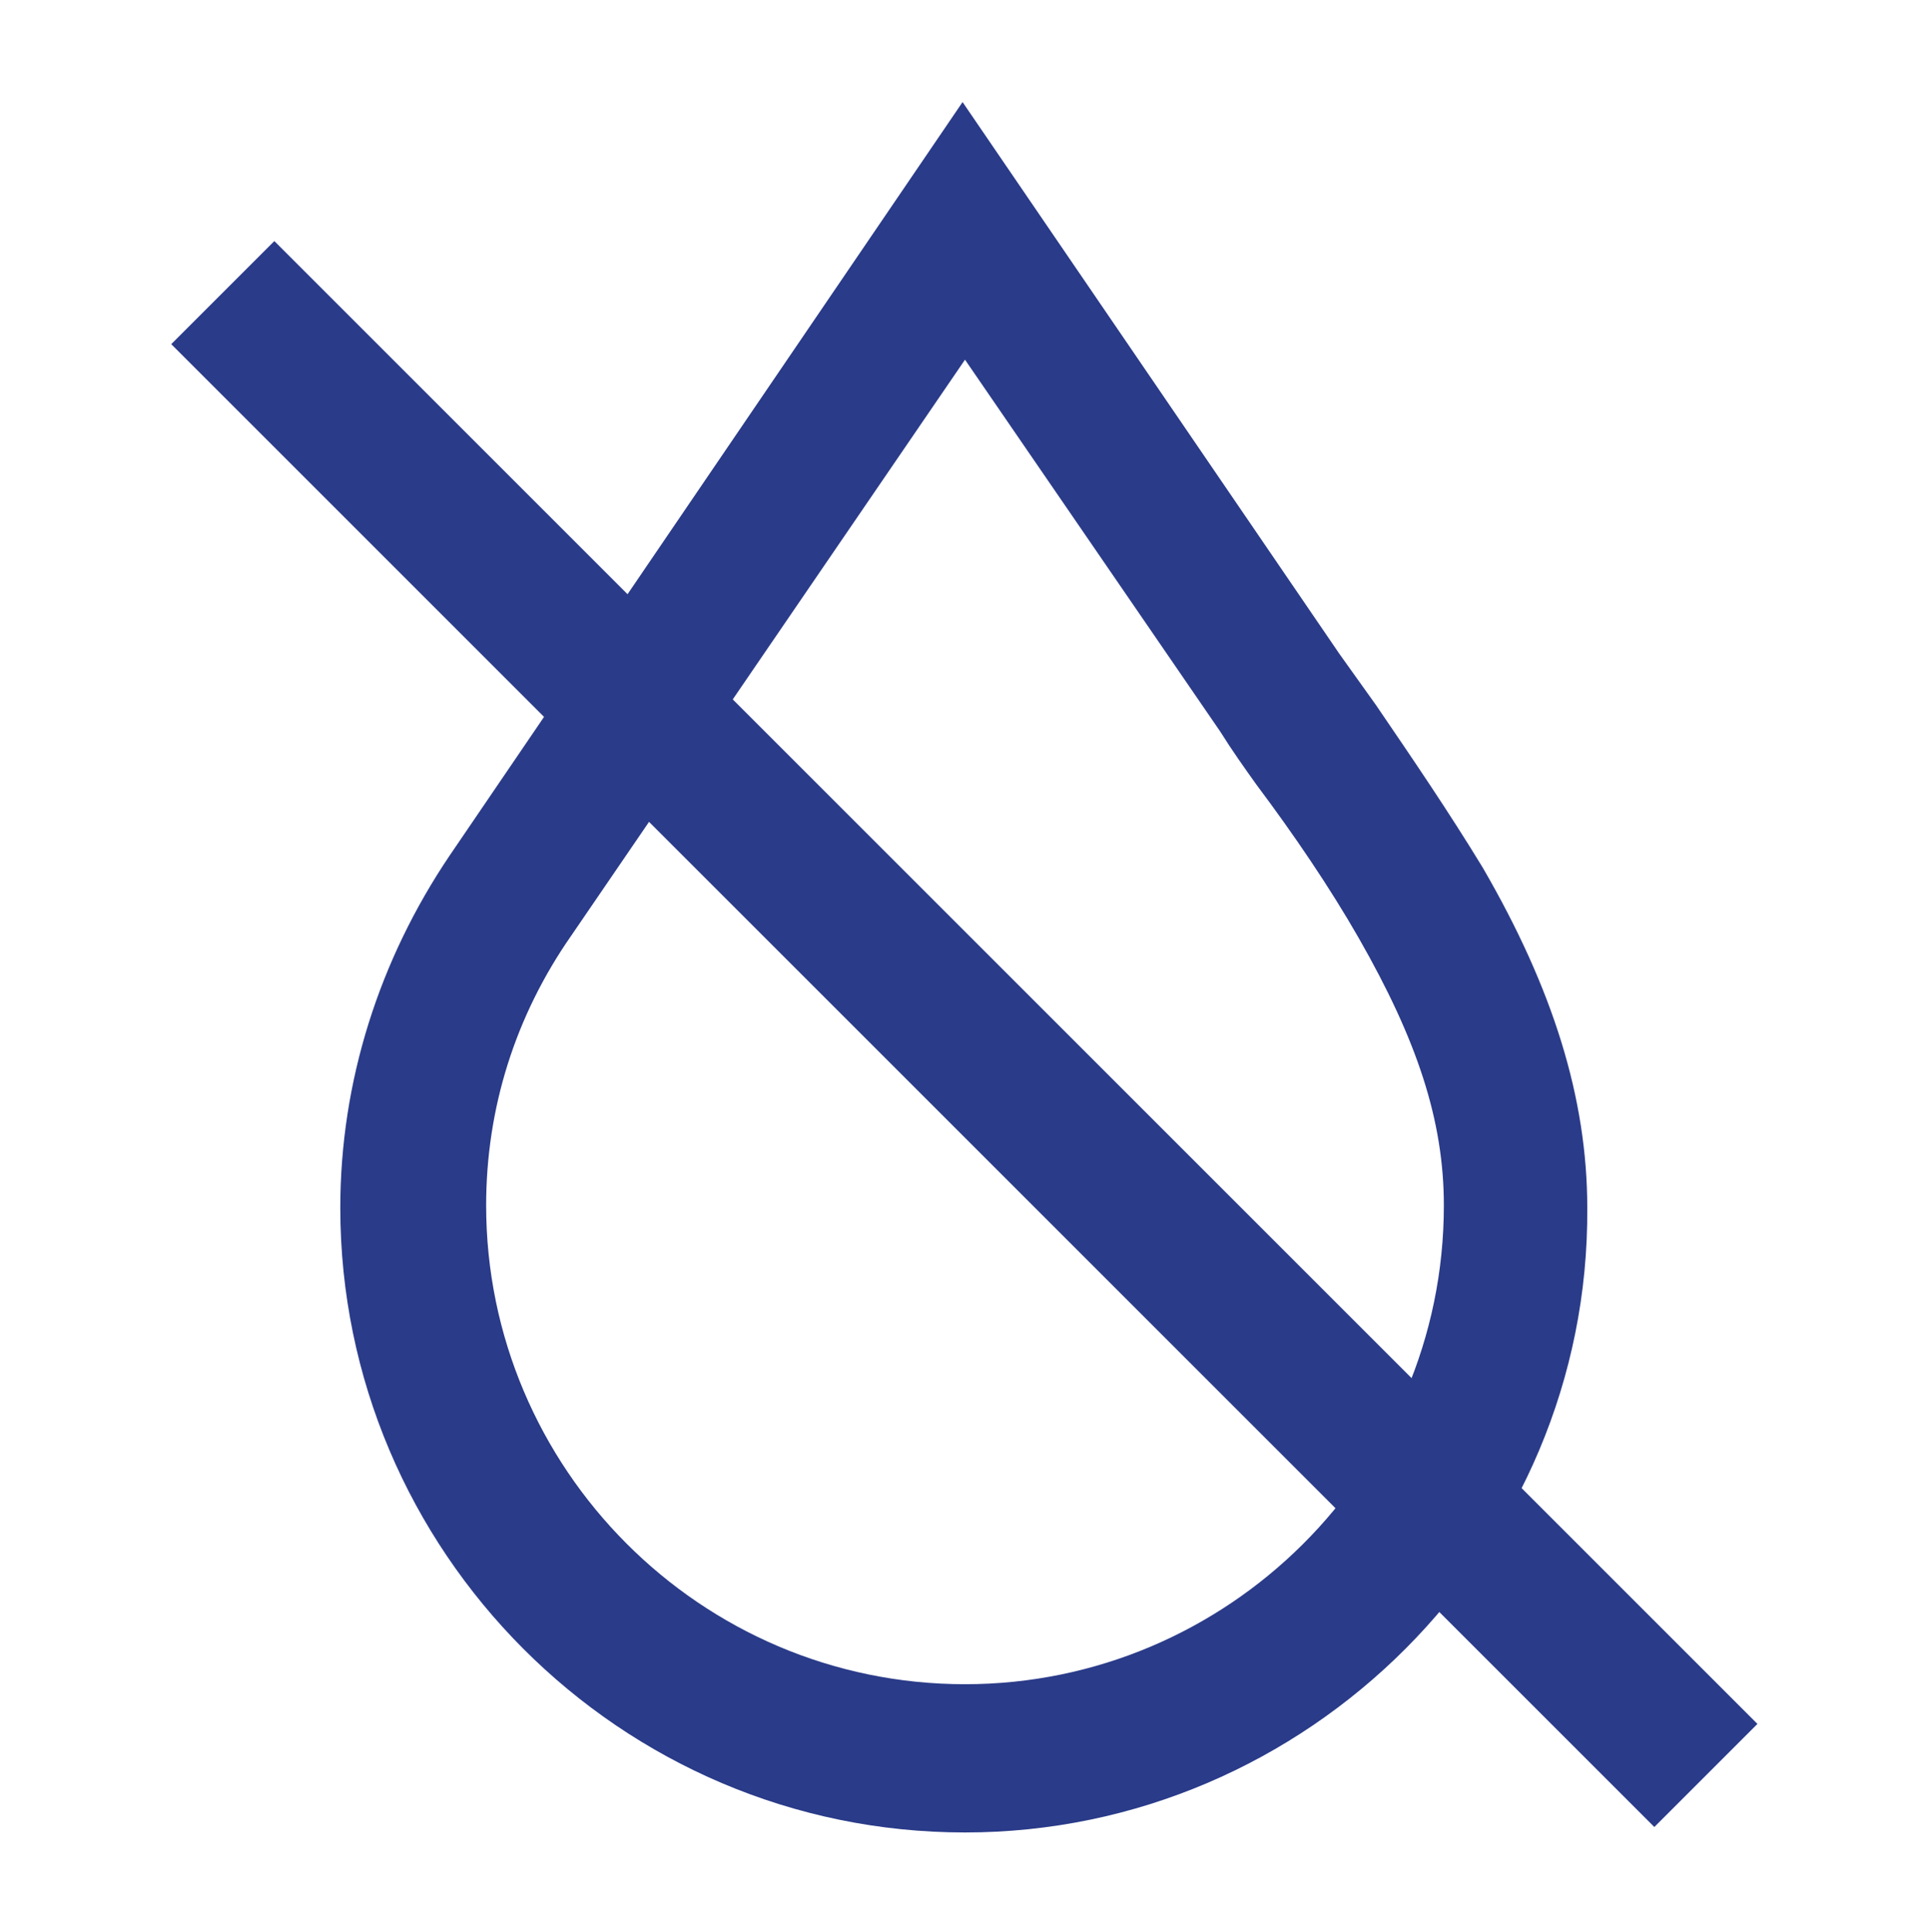<svg xml:space="preserve" style="enable-background:new 0 0 79.4 79.5;" viewBox="0 0 79.4 79.5" y="0px" x="0px" xmlns:xlink="http://www.w3.org/1999/xlink" xmlns="http://www.w3.org/2000/svg" id="Layer_1" version="1.1">
<style type="text/css">
	.st0{fill:#2A3B89;}
</style>
<g>
	<g>
		<path d="M-200.6,71c-17.2,0-31.2-14-31.2-31.2s14-31.2,31.2-31.2s31.2,14,31.2,31.2S-183.4,71-200.6,71z M-200.6,14.6
			c-13.9,0-25.2,11.3-25.2,25.2c0,13.9,11.3,25.2,25.2,25.2c13.9,0,25.2-11.3,25.2-25.2C-175.4,25.9-186.7,14.6-200.6,14.6z" class="st0"></path>
	</g>
	<g>
		
			<rect height="56.3" width="6" class="st0" transform="matrix(0.707 -0.707 0.707 0.707 -86.091 -129.914)" y="10.8" x="-202.9"></rect>
	</g>
</g>
<g>
	<g>
		<path d="M490.7,71.9c-17.2,0-31.2-14-31.2-31.2s14-31.2,31.2-31.2c17.2,0,31.2,14,31.2,31.2h-6
			c0-13.9-11.3-25.2-25.2-25.2s-25.2,11.3-25.2,25.2c0,13.9,11.3,25.2,25.2,25.2V71.9z" class="st0"></path>
	</g>
	<g>
		<polygon points="519.2,47.3 508.4,36.5 512.7,32.3 519.2,38.9 525.2,32.9 529.5,37.1" class="st0"></polygon>
	</g>
	<g>
		<path d="M479.6,39.2h2.4c0.9,0,1.6-0.3,2-1c0.4-0.6,0.6-1.5,0.6-2.5c0-1-0.2-1.8-0.7-2.4c-0.4-0.6-1-0.8-1.8-0.8
			c-0.7,0-1.2,0.3-1.7,0.8c-0.4,0.5-0.7,1.2-0.7,2H475c0-1.3,0.3-2.5,0.9-3.6c0.6-1.1,1.5-1.9,2.6-2.5c1.1-0.6,2.3-0.9,3.7-0.9
			c2.3,0,4.2,0.6,5.5,1.9c1.3,1.3,2,3.1,2,5.3c0,1.2-0.3,2.2-0.9,3.2c-0.6,1-1.4,1.7-2.4,2.3c1.2,0.5,2.1,1.3,2.7,2.3
			c0.6,1,0.9,2.2,0.9,3.6c0,2.3-0.7,4.1-2.2,5.4c-1.4,1.4-3.3,2-5.7,2c-2.2,0-3.9-0.7-5.3-2s-2-3.1-2-5.3h4.9c0,0.9,0.2,1.7,0.7,2.3
			c0.5,0.6,1.1,0.9,1.8,0.9c0.8,0,1.5-0.3,2-0.9c0.5-0.6,0.7-1.5,0.7-2.5c0-2.5-1-3.8-2.9-3.8h-2.4V39.2z" class="st0"></path>
		<path d="M506.3,43.7c0,3.5-0.6,6.2-1.9,8.1s-3.1,2.8-5.5,2.8c-2.3,0-4.1-0.9-5.4-2.7c-1.3-1.8-1.9-4.4-2-7.8v-4.8
			c0-3.5,0.6-6.2,1.9-8c1.3-1.9,3.1-2.8,5.5-2.8c2.4,0,4.2,0.9,5.5,2.8c1.3,1.8,1.9,4.5,1.9,7.9V43.7z M501.3,38.5
			c0-2-0.2-3.5-0.6-4.5c-0.4-1-1-1.5-1.9-1.5c-1.6,0-2.4,1.8-2.4,5.5v6.3c0,2,0.2,3.6,0.6,4.6s1,1.5,1.9,1.5c0.8,0,1.4-0.5,1.8-1.4
			s0.6-2.4,0.6-4.3V38.5z" class="st0"></path>
	</g>
</g>
<g>
	<g>
		<path d="M-119.8,70.9l-0.8-0.2c-28.3-7.5-27.8-33.6-27.6-35.8V8.6h56.8v26.2c0.1,2.3,0.6,28.3-27.6,35.8L-119.8,70.9z
			 M-142.3,14.6l0,20.5c-0.1,0.9-1.3,22.7,22.4,29.5c23.9-6.8,22.5-28.6,22.4-29.5l0-0.2V14.6H-142.3z" class="st0"></path>
	</g>
	<g>
		<polygon points="-124.9,50.7 -138.4,37.2 -134.2,33 -124.9,42.2 -105.5,22.8 -101.3,27.1" class="st0"></polygon>
	</g>
</g>
<g>
	<g>
		<path d="M372.9,56.6l-1.7-0.1c-11.4-0.6-21.8-7.2-27-17.4c-5.2-10.2-4.7-22.4,1.5-32.1l0.9-1.5l1.7,0.1
			c11.4,0.6,21.8,7.2,27,17.4l0,0c5.2,10.2,4.7,22.4-1.5,32.1L372.9,56.6z M349.8,11.8c-4.2,7.6-4.3,16.8-0.3,24.6s11.6,13,20.2,14
			c4.2-7.6,4.3-16.8,0.3-24.6v0C366,18.1,358.3,12.8,349.8,11.8z" class="st0"></path>
	</g>
	<g>
		<path d="M369.8,56.6l-0.9-1.5c-6.2-9.6-6.8-21.9-1.5-32.1c5.2-10.2,15.6-16.8,27-17.4l1.7-0.1l0.9,1.5
			c6.2,9.6,6.8,21.9,1.5,32.1c-5.2,10.2-15.6,16.8-27,17.4L369.8,56.6z M392.9,11.8c-8.6,1-16.2,6.2-20.2,14v0
			c-4,7.7-3.8,17,0.3,24.6c8.6-1,16.2-6.2,20.2-14S397.1,19.4,392.9,11.8z" class="st0"></path>
	</g>
	<g>
		<rect height="15.4" width="6" class="st0" y="53.5" x="367.5"></rect>
	</g>
</g>
<g>
	<g>
		<rect height="86.3" width="6" class="st0" transform="matrix(0.707 -0.707 0.707 0.707 -18.478 40.532)" y="-0.6" x="36.7"></rect>
	</g>
	<g>
		<path d="M39.7,75.4C25.5,75.4,14,63.8,14,49.7c0-5.2,1.6-10.2,4.5-14.5l21.1-31l15.5,22.7c0.5,0.7,1,1.4,1.5,2.1
			c1.5,2.2,3,4.4,4.4,6.7l0,0c2.9,5,4.3,9.5,4.3,14C65.4,63.8,53.8,75.4,39.7,75.4z M39.7,14.8L23.5,38.5c-2.3,3.3-3.5,7.1-3.5,11.1
			c0,10.8,8.8,19.7,19.7,19.7c10.8,0,19.7-8.8,19.7-19.7c0-3.5-1.1-6.8-3.5-11l0,0c-1.2-2.1-2.7-4.3-4.2-6.3c-0.5-0.7-1-1.4-1.5-2.2
			L39.7,14.8z" class="st0"></path>
	</g>
</g>
</svg>
